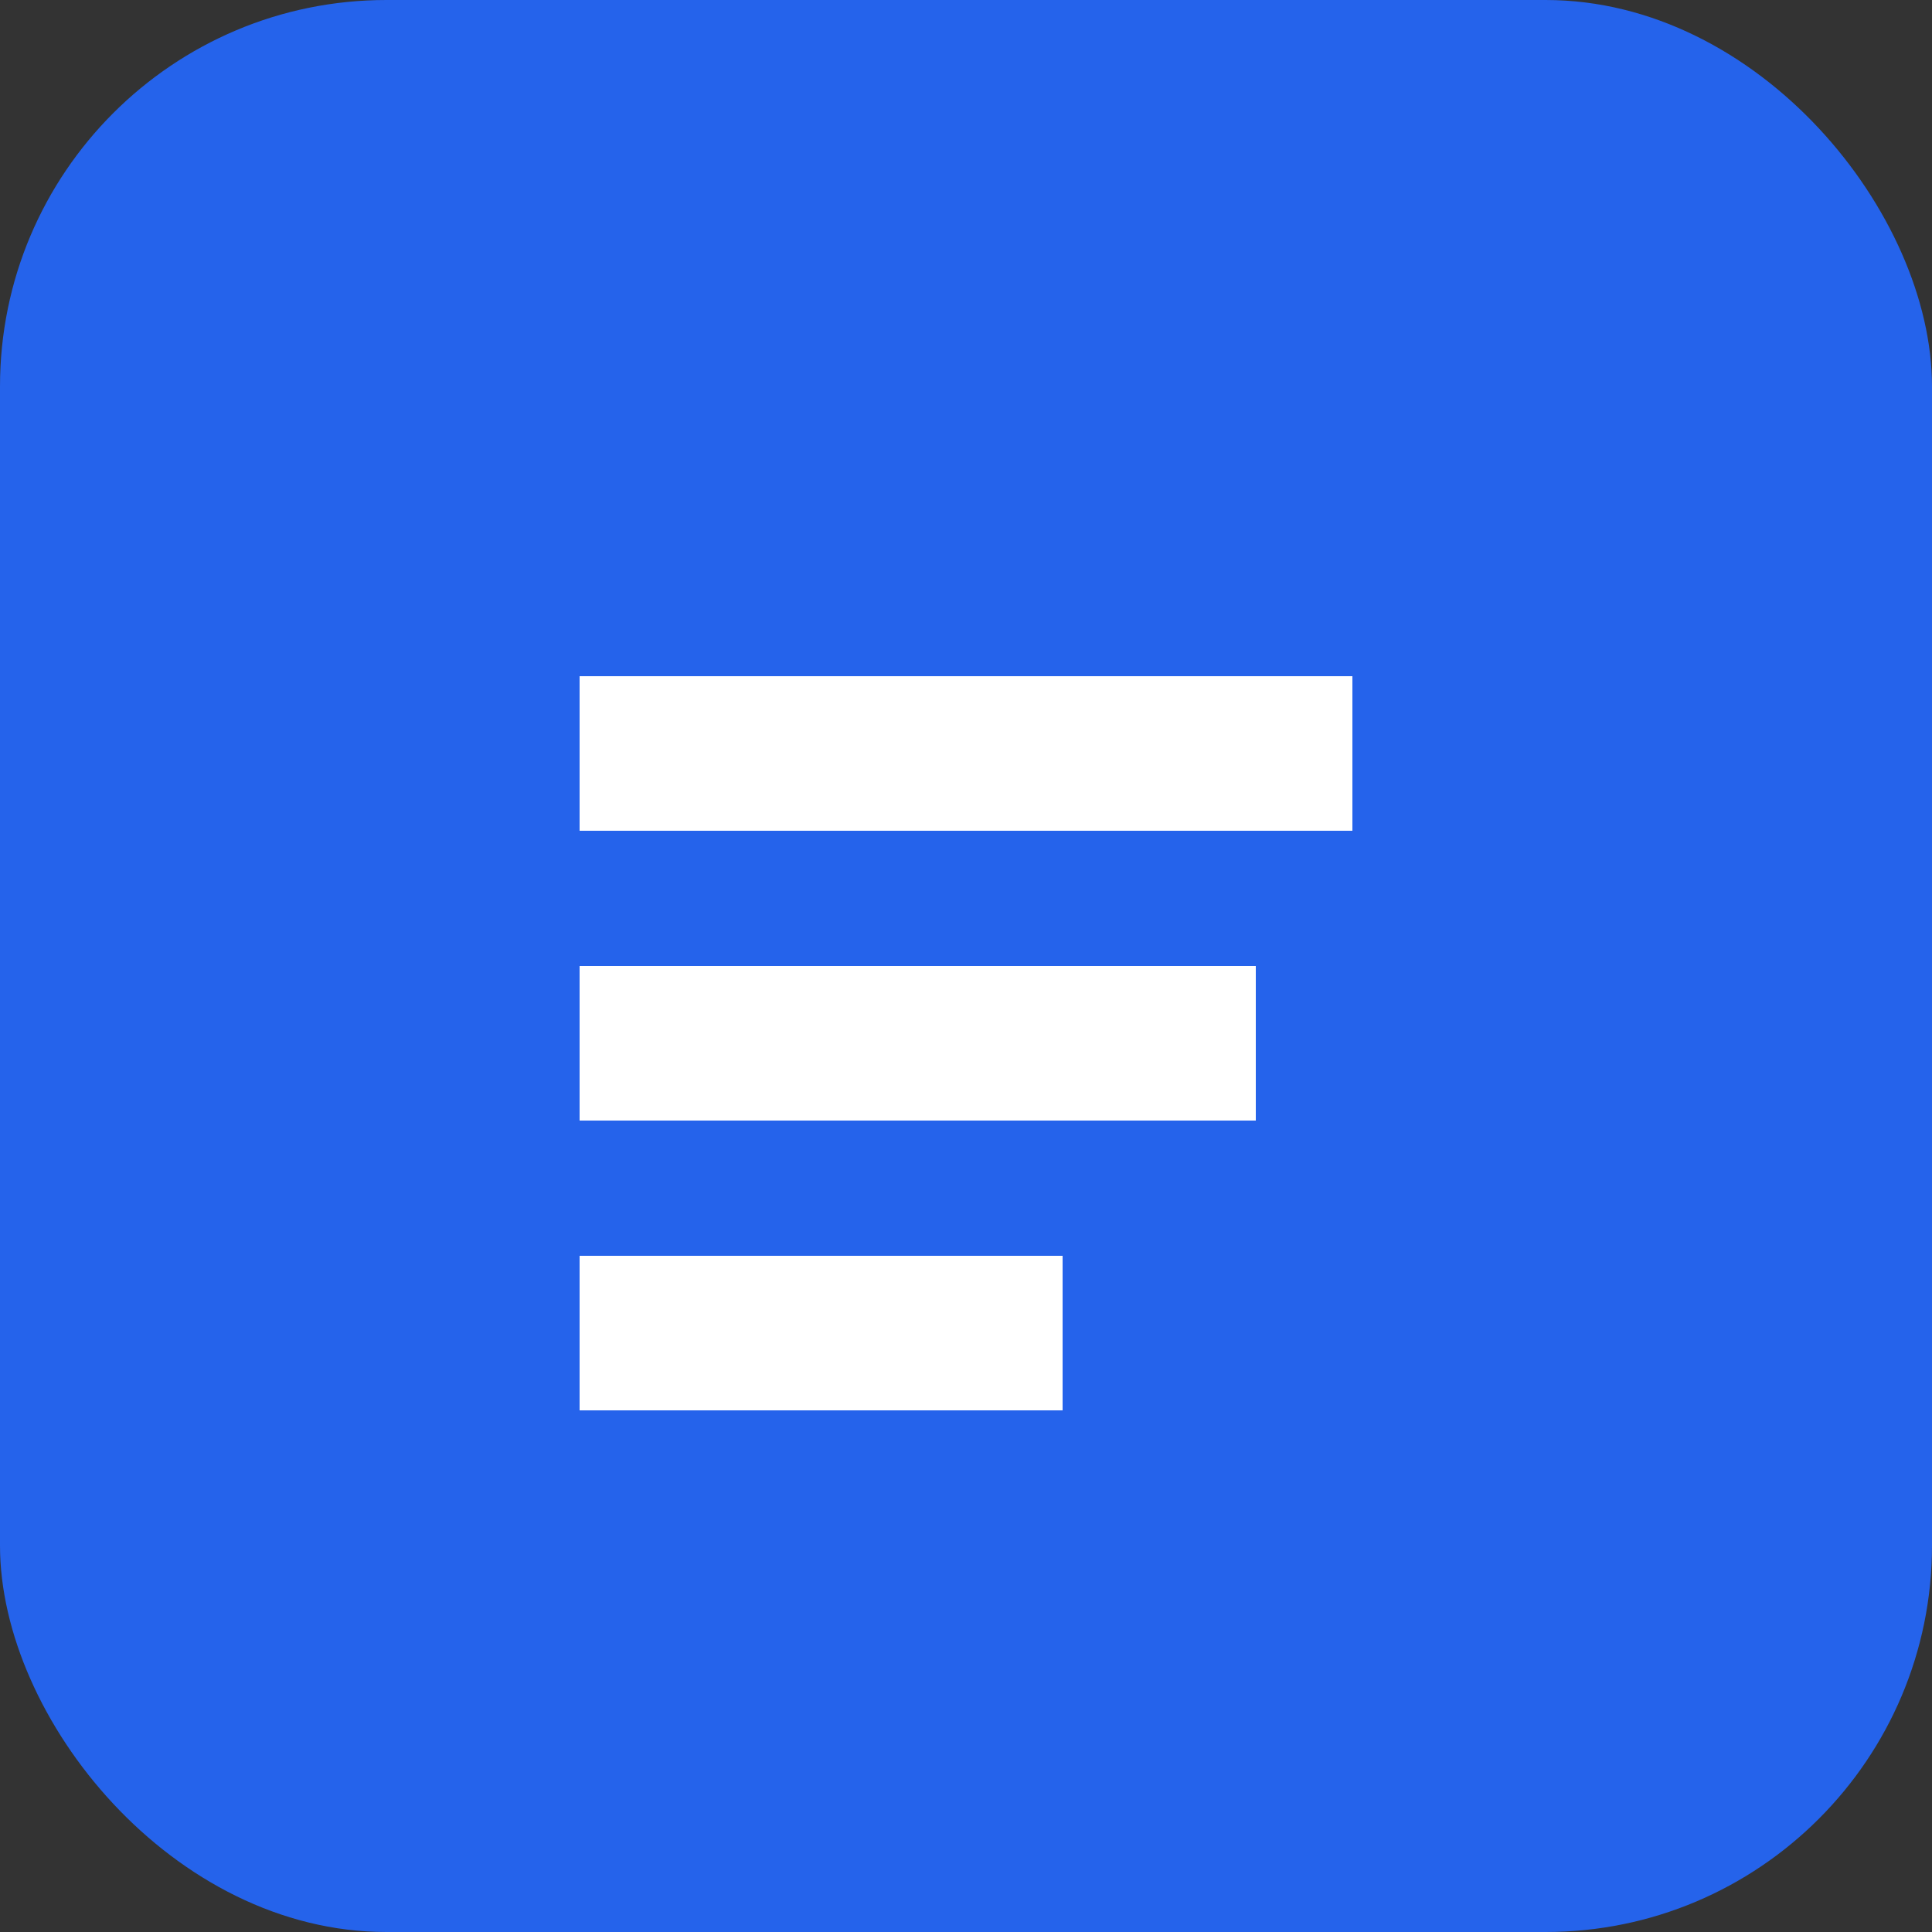 <svg xmlns="http://www.w3.org/2000/svg" viewBox="0 0 100 100">
  <rect x="0" y="0" width="100" height="100" fill="#333333" stroke="none"/>
  <rect width="100" height="100" rx="20" fill="#2563eb"/>
  <path d="M30 35h40v8H30zM30 50h35v8H30zM30 65h25v8H30z" fill="white"/>
</svg>
